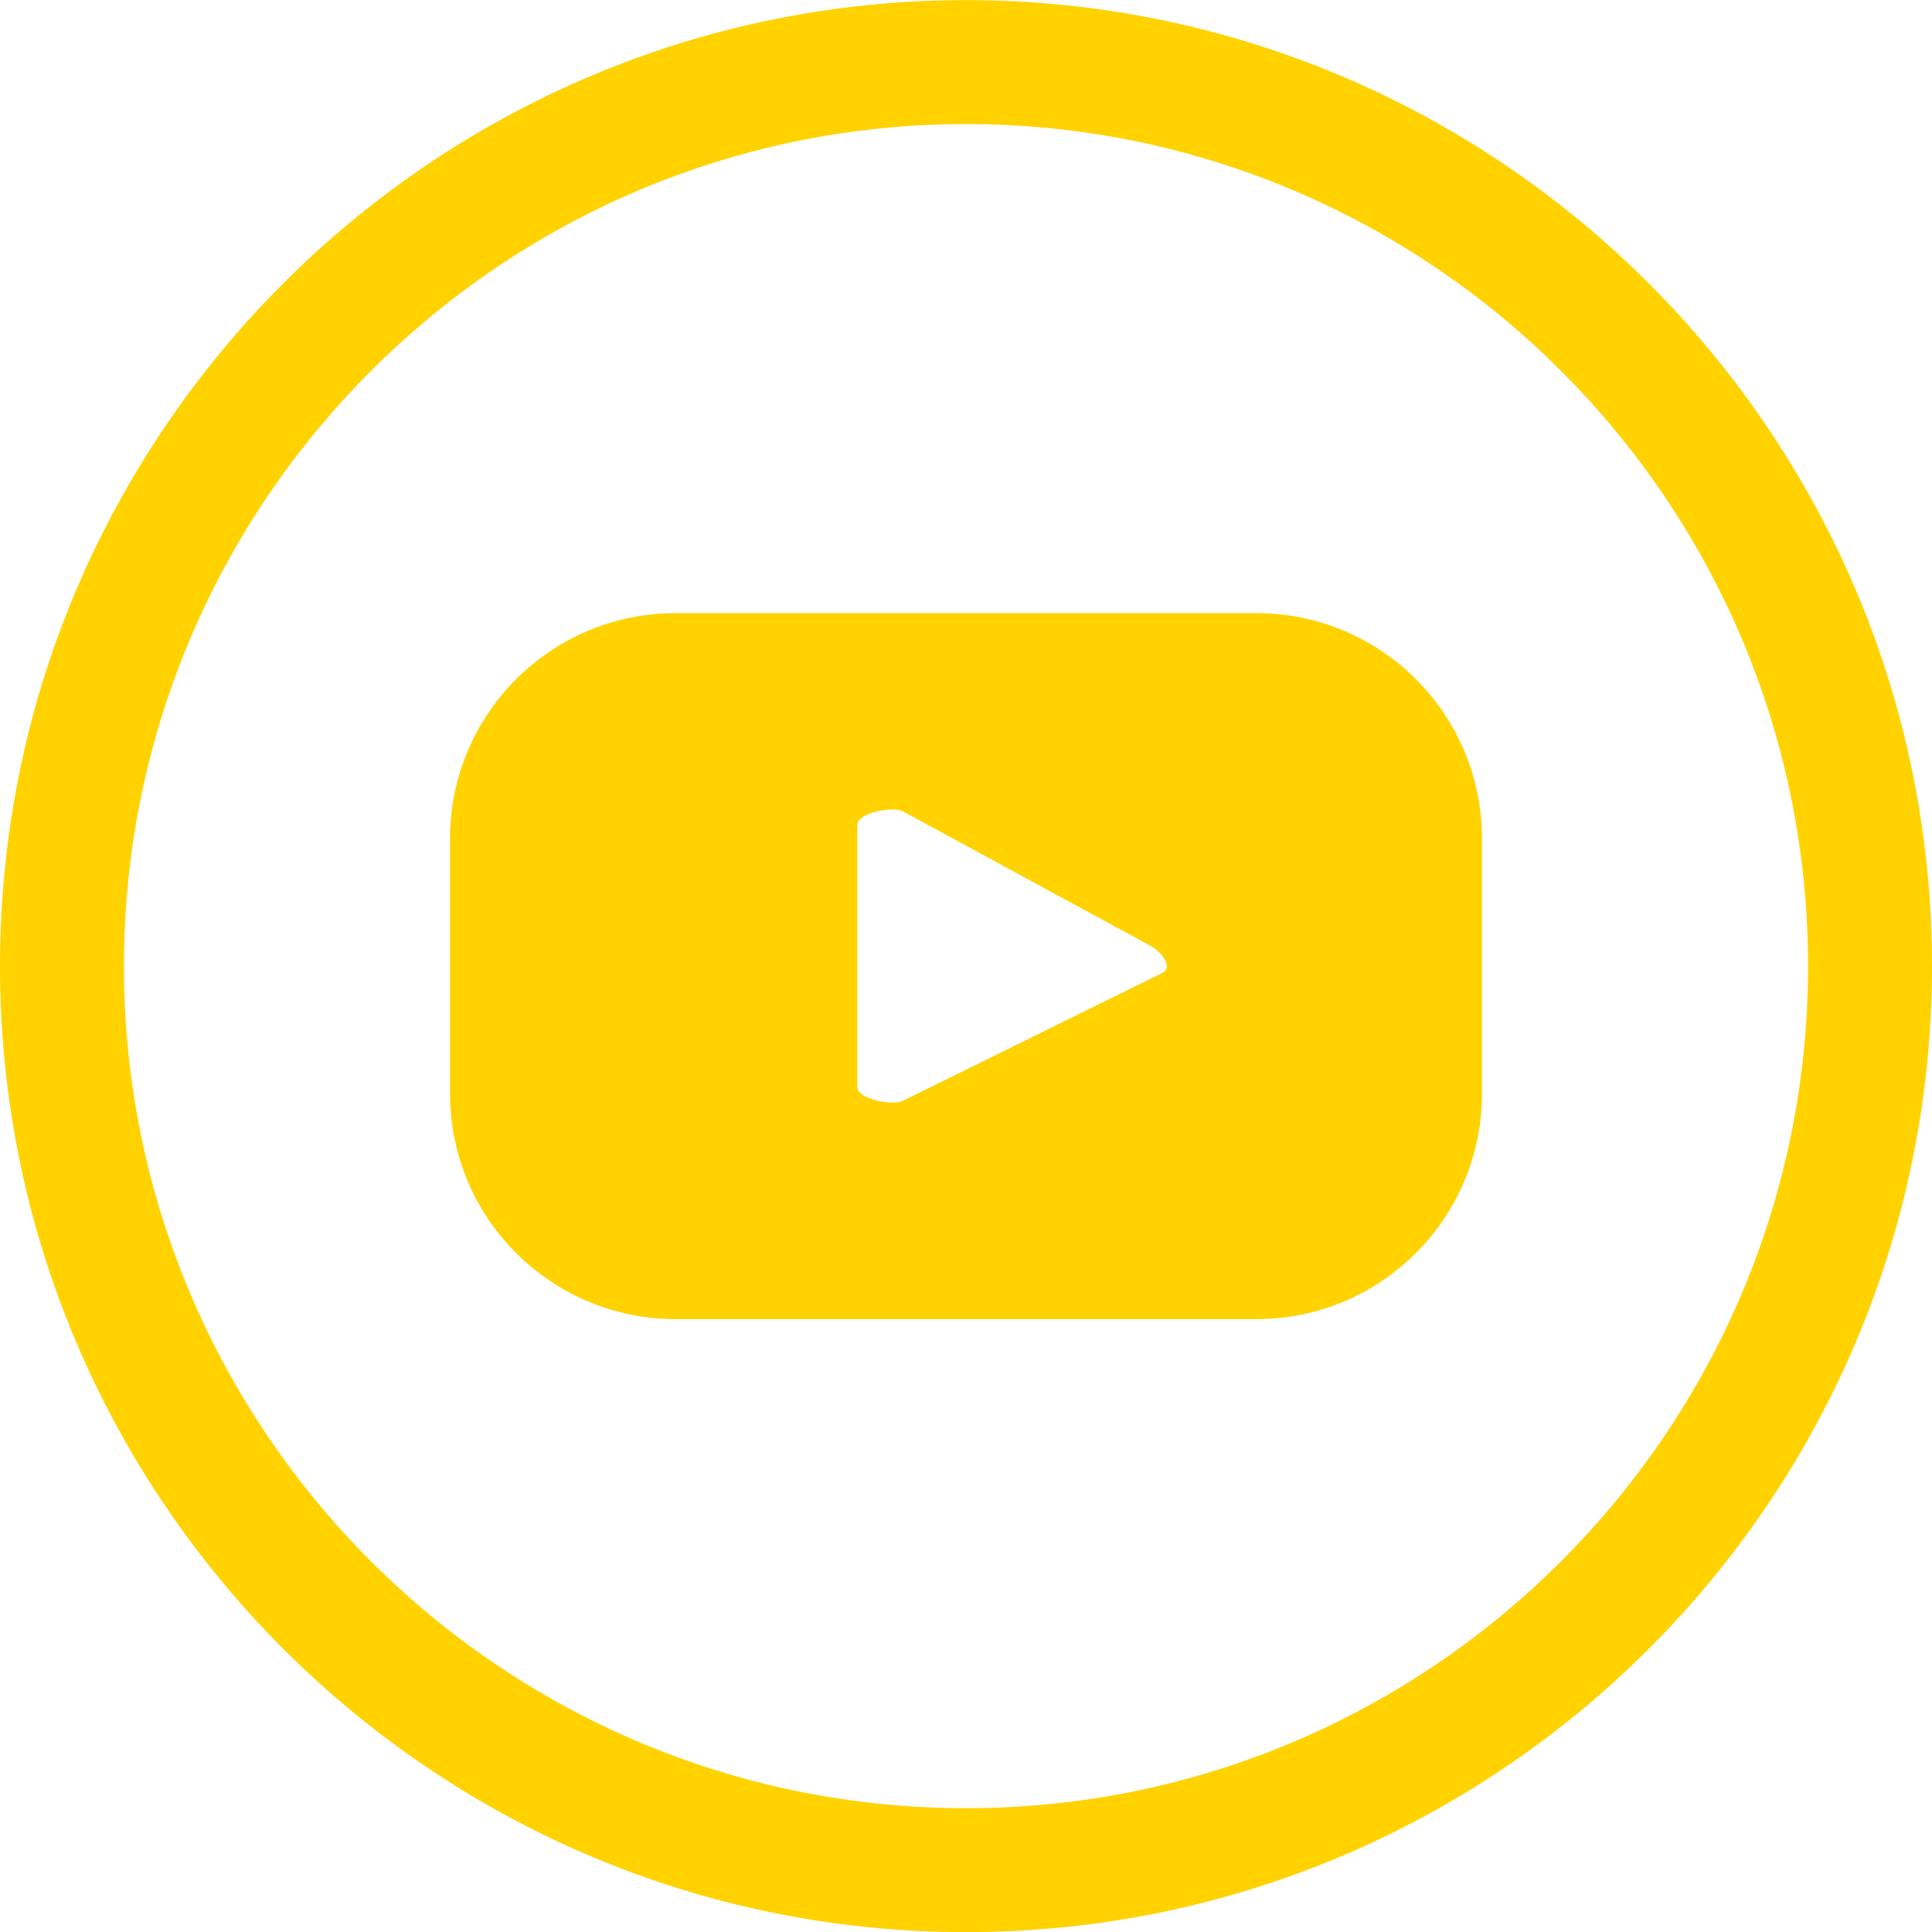 <?xml version="1.0" encoding="UTF-8"?> <svg xmlns="http://www.w3.org/2000/svg" xmlns:xlink="http://www.w3.org/1999/xlink" version="1.1" x="0px" y="0px" viewBox="0 0 162.28 162.29" style="enable-background:new 0 0 162.28 162.29;" xml:space="preserve"> <style type="text/css"> .st0{fill-rule:evenodd;clip-rule:evenodd;fill:#FFD200;} .st1{fill:#FFD200;} </style> <g id="Background"> </g> <g id="Objects"> <g> <g> <path class="st1" d="M124.48,70.45c0-10.47-8.49-18.95-18.95-18.95H56.75c-10.47,0-18.95,8.49-18.95,18.95v21.4 c0,10.47,8.49,18.95,18.95,18.95h48.78c10.47,0,18.95-8.49,18.95-18.95V70.45z M97.66,81.71L75.84,92.46 c-0.85,0.46-3.83-0.16-3.83-1.12V69.27c0-0.98,3-1.6,3.85-1.11l20.84,11.32C97.58,79.97,98.54,81.24,97.66,81.71z"></path> </g> <path class="st1" d="M81.14,0.01C36.4,0.01,0,36.41,0,81.15c0,44.74,36.4,81.14,81.14,81.14c44.74,0,81.14-36.4,81.14-81.14 C162.28,36.41,125.88,0.01,81.14,0.01z M81.14,151.88c-39,0-70.73-31.73-70.73-70.73c0-39,31.73-70.73,70.73-70.73 s70.73,31.73,70.73,70.73C151.87,120.15,120.14,151.88,81.14,151.88z"></path> </g> </g> <g id="Designed_by_Freepik"> </g> </svg> 